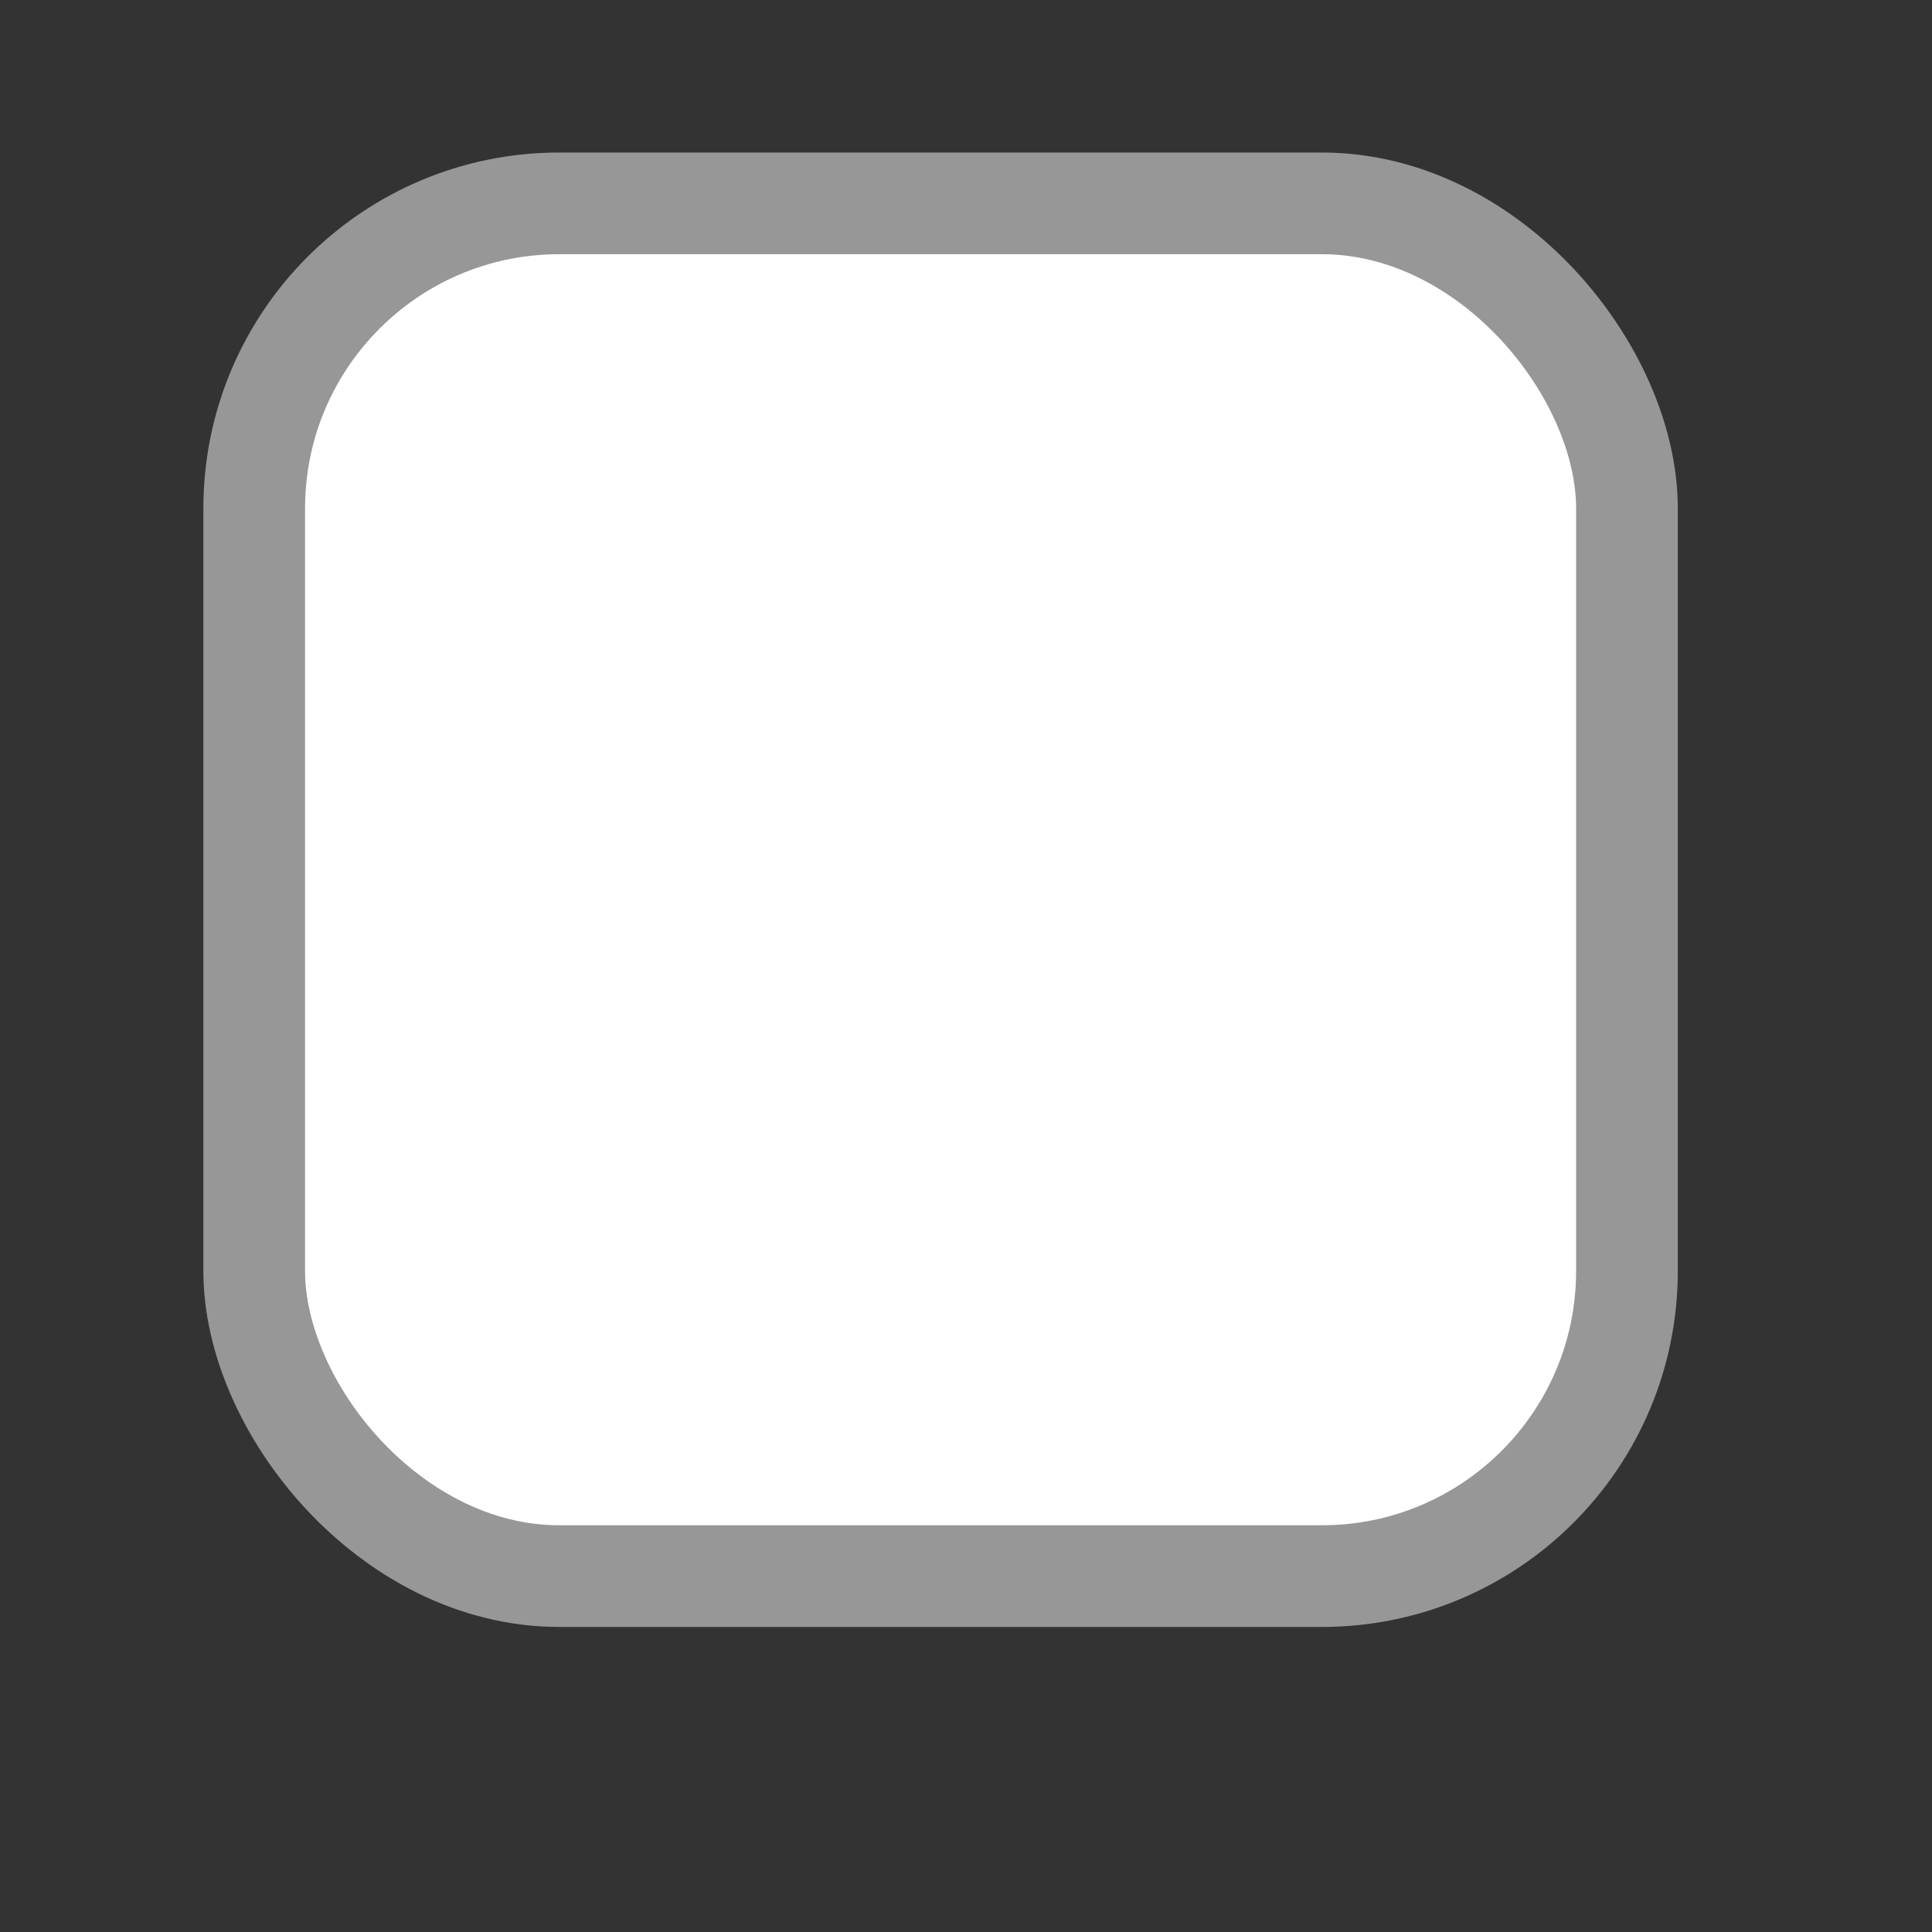 <?xml version="1.0" encoding="UTF-8" standalone="no"?>
<!-- Uploaded to: SVG Repo, www.svgrepo.com, Generator: SVG Repo Mixer Tools -->
<svg width="800px" height="800px" viewBox="-0.5 0 19 19" version="1.1" xmlns="http://www.w3.org/2000/svg" xmlns:xlink="http://www.w3.org/1999/xlink" xmlns:sketch="http://www.bohemiancoding.com/sketch/ns">
    
    <rect x="-0.5" y="0" width="19" height="19" fill="#333333" stroke="none"/>
    
    <title>icon/18/icon-checkbox</title>
    <desc>Created with Sketch.</desc>
    <defs>
</defs>
    <g id="out" stroke="none" stroke-width="1" fill="none" fill-rule="evenodd" sketch:type="MSPage">
        <rect id="path" stroke="#979797" fill="#FFFFFF" sketch:type="MSShapeGroup" x="2" y="2" width="13.5" height="13.5" rx="3">
</rect>
    </g>
</svg>